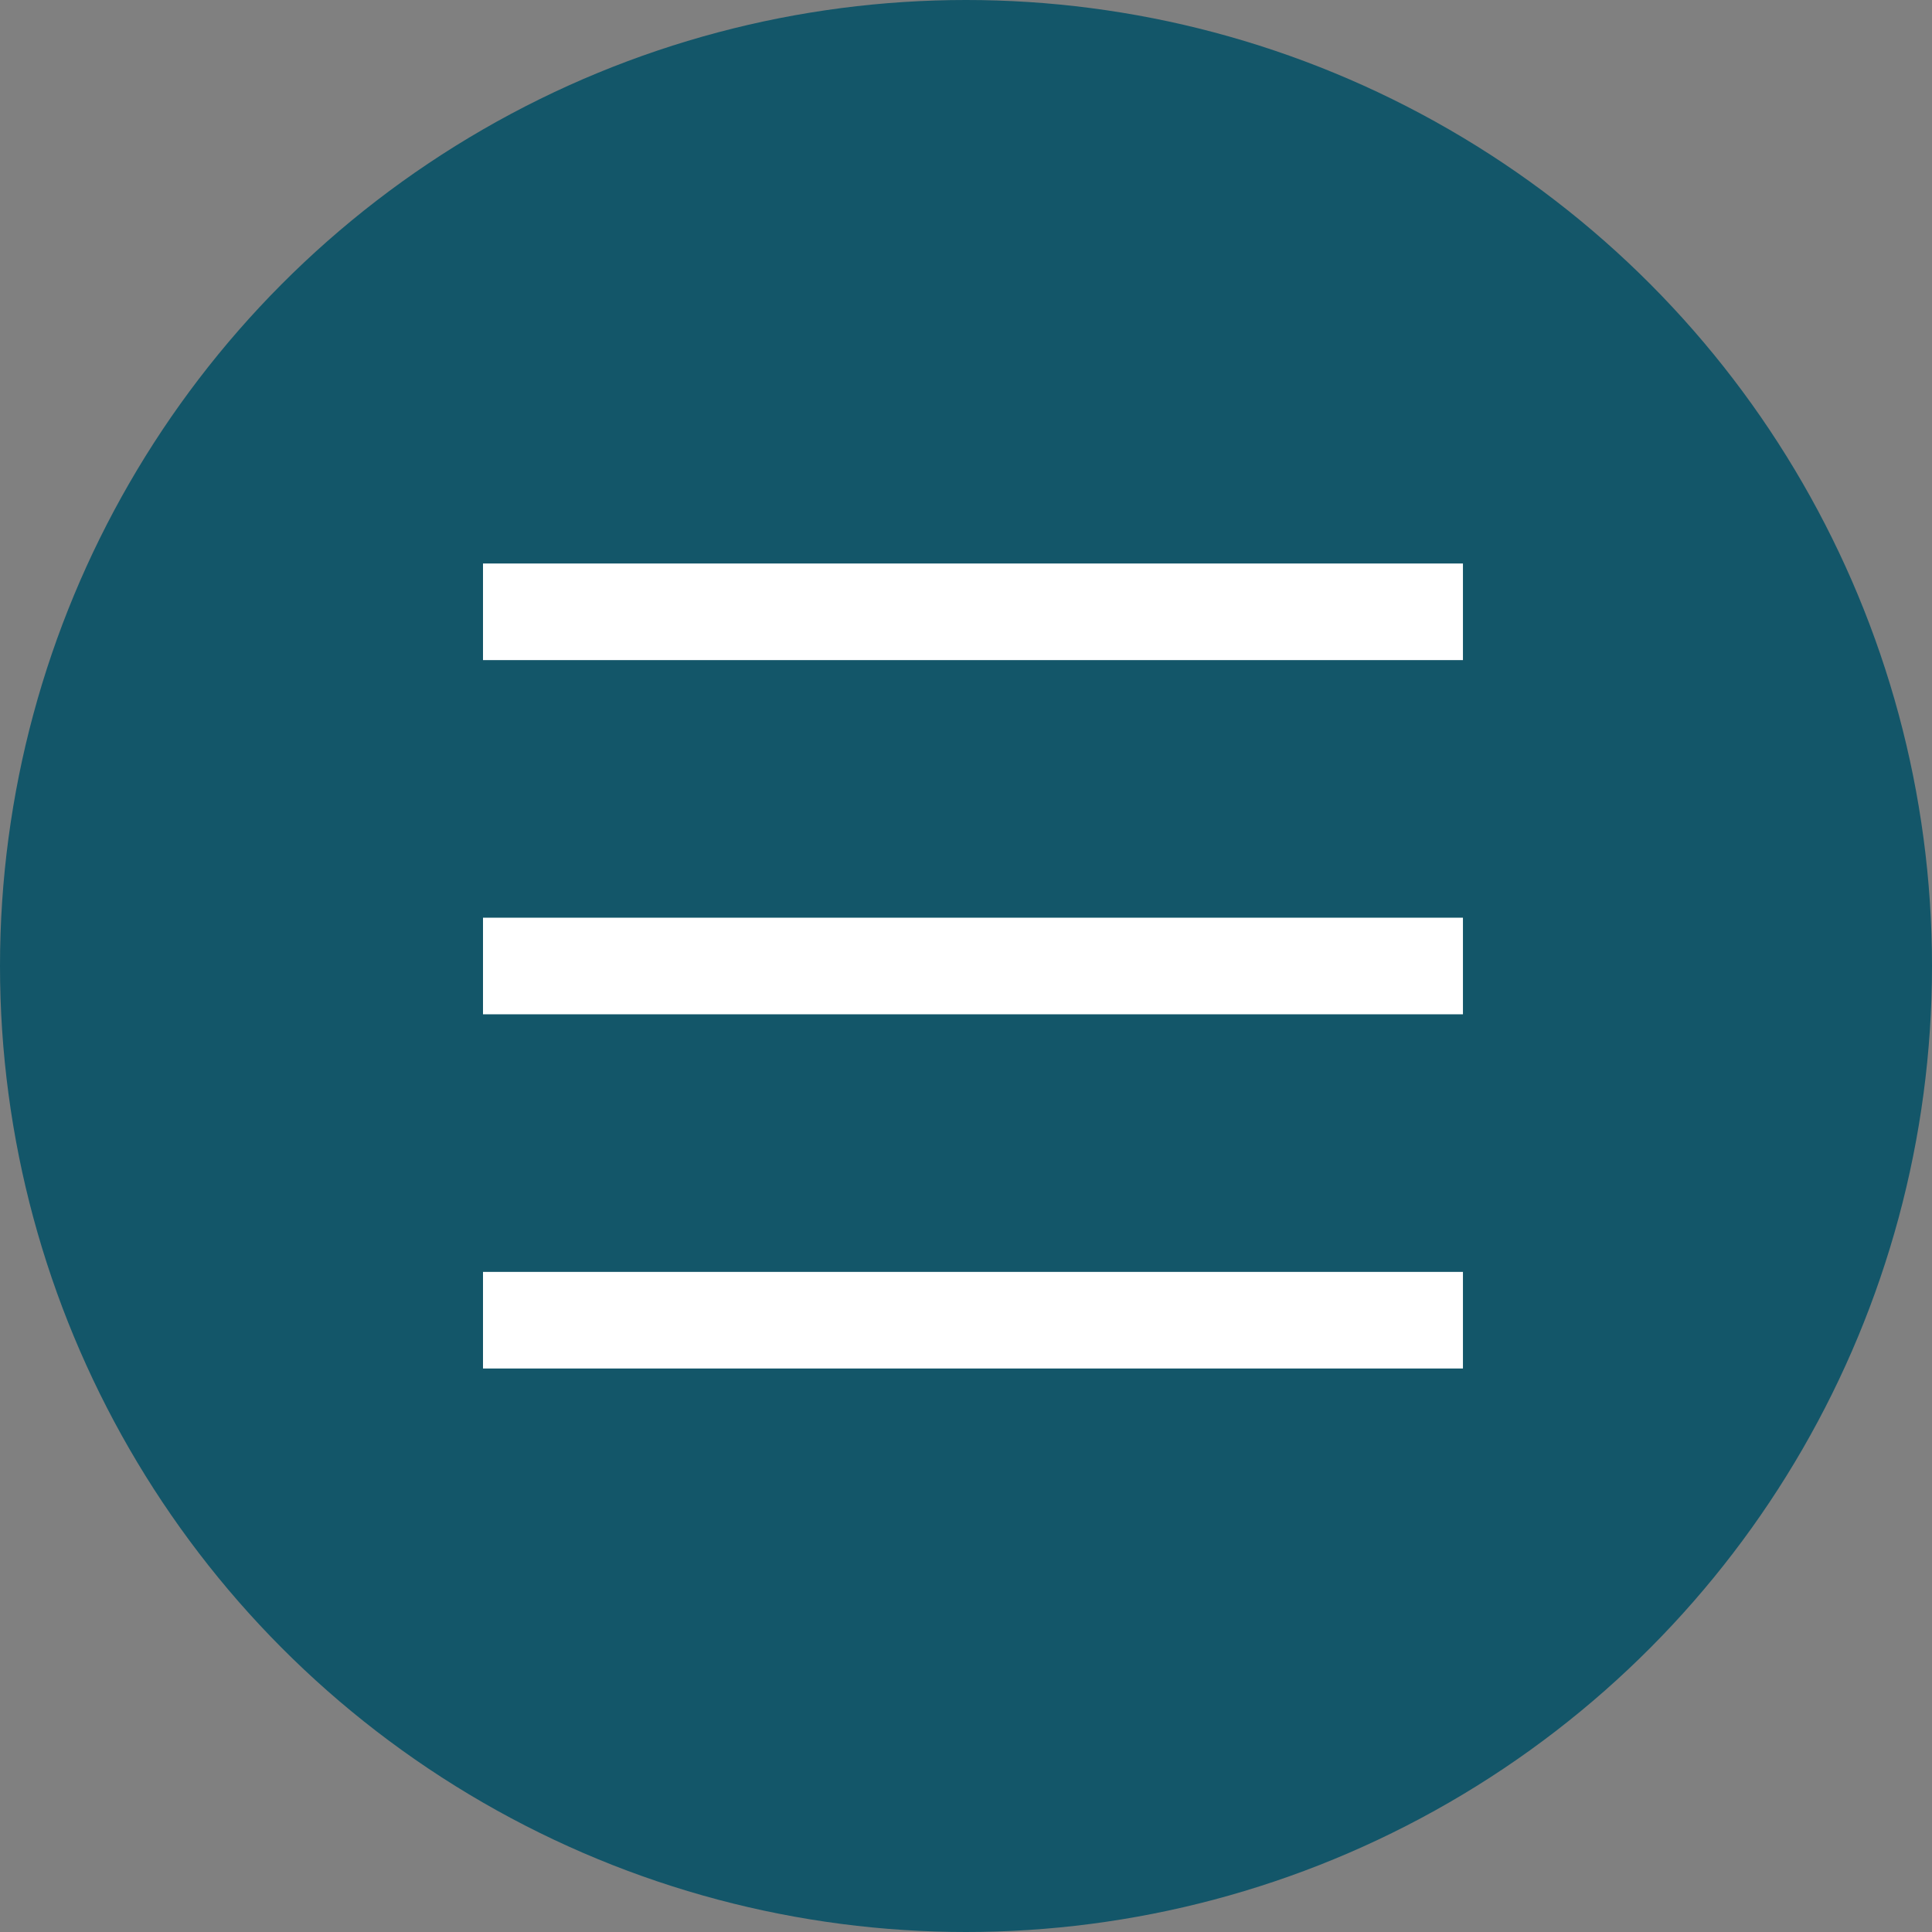 <svg xmlns="http://www.w3.org/2000/svg" width="60" height="60" viewBox="0 0 60 60">
  <rect x="0" y="0" width="60" height="60" fill="#808080" stroke="none"/>
  <g id="Group_646" data-name="Group 646" transform="translate(-1808 -23)">
    <circle id="Ellipse_12" data-name="Ellipse 12" cx="30" cy="30" r="30" transform="translate(1808 23)" fill="#135669"/>
    <g id="Group_526" data-name="Group 526" transform="translate(122.5 3)">
      <line id="Line_6" data-name="Line 6" x2="30.433" transform="translate(1700.5 39)" fill="none" stroke="#fff" stroke-width="3"/>
      <line id="Line_8" data-name="Line 8" x2="30.433" transform="translate(1700.5 50)" fill="none" stroke="#fff" stroke-width="3"/>
      <line id="Line_9" data-name="Line 9" x2="30.433" transform="translate(1700.5 61)" fill="none" stroke="#fff" stroke-width="3"/>
    </g>
  </g>
</svg>
